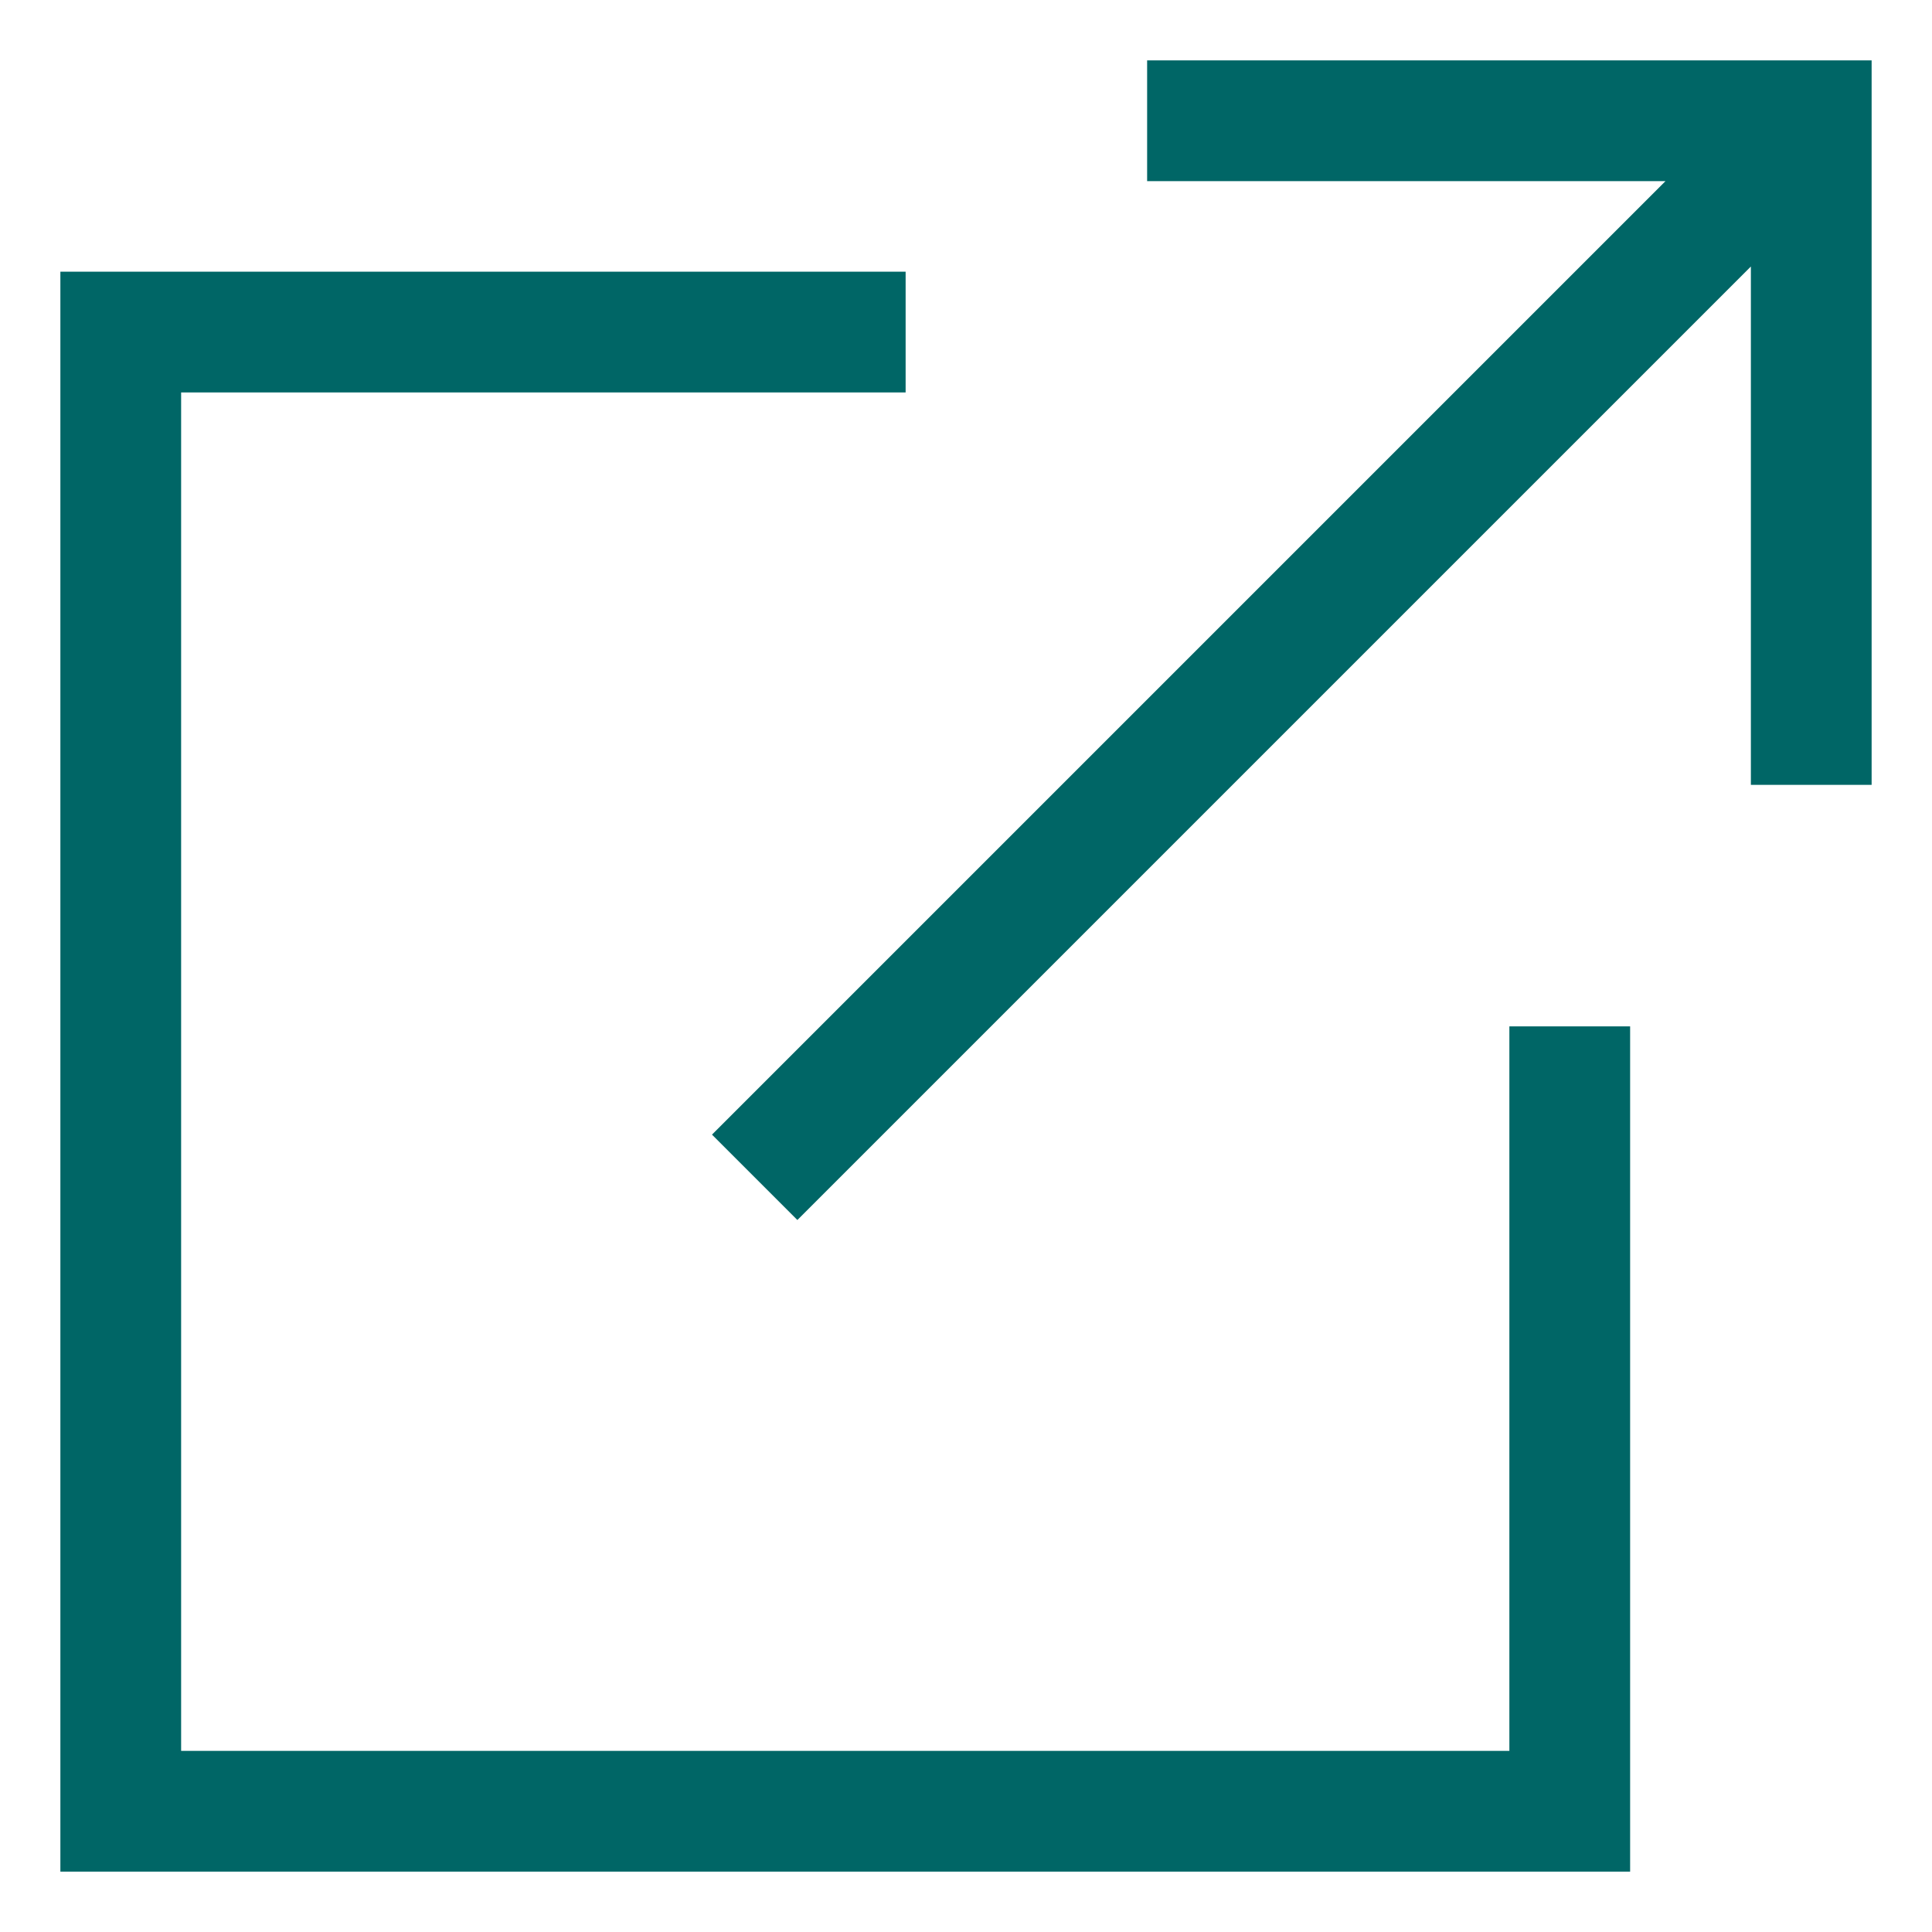 <?xml version="1.0" encoding="UTF-8"?>
<svg xmlns="http://www.w3.org/2000/svg" width="1em" height="1em" viewBox="0 0 512 512">
  <path fill="#006666" d="M400 464H48V104h192V72H16v424h416V272h-32z"></path>
  <path fill="#006666" d="M304 16v32h137.373L188.687 300.687l22.626 22.626L464 70.627V208h32V16z"></path>
</svg>
